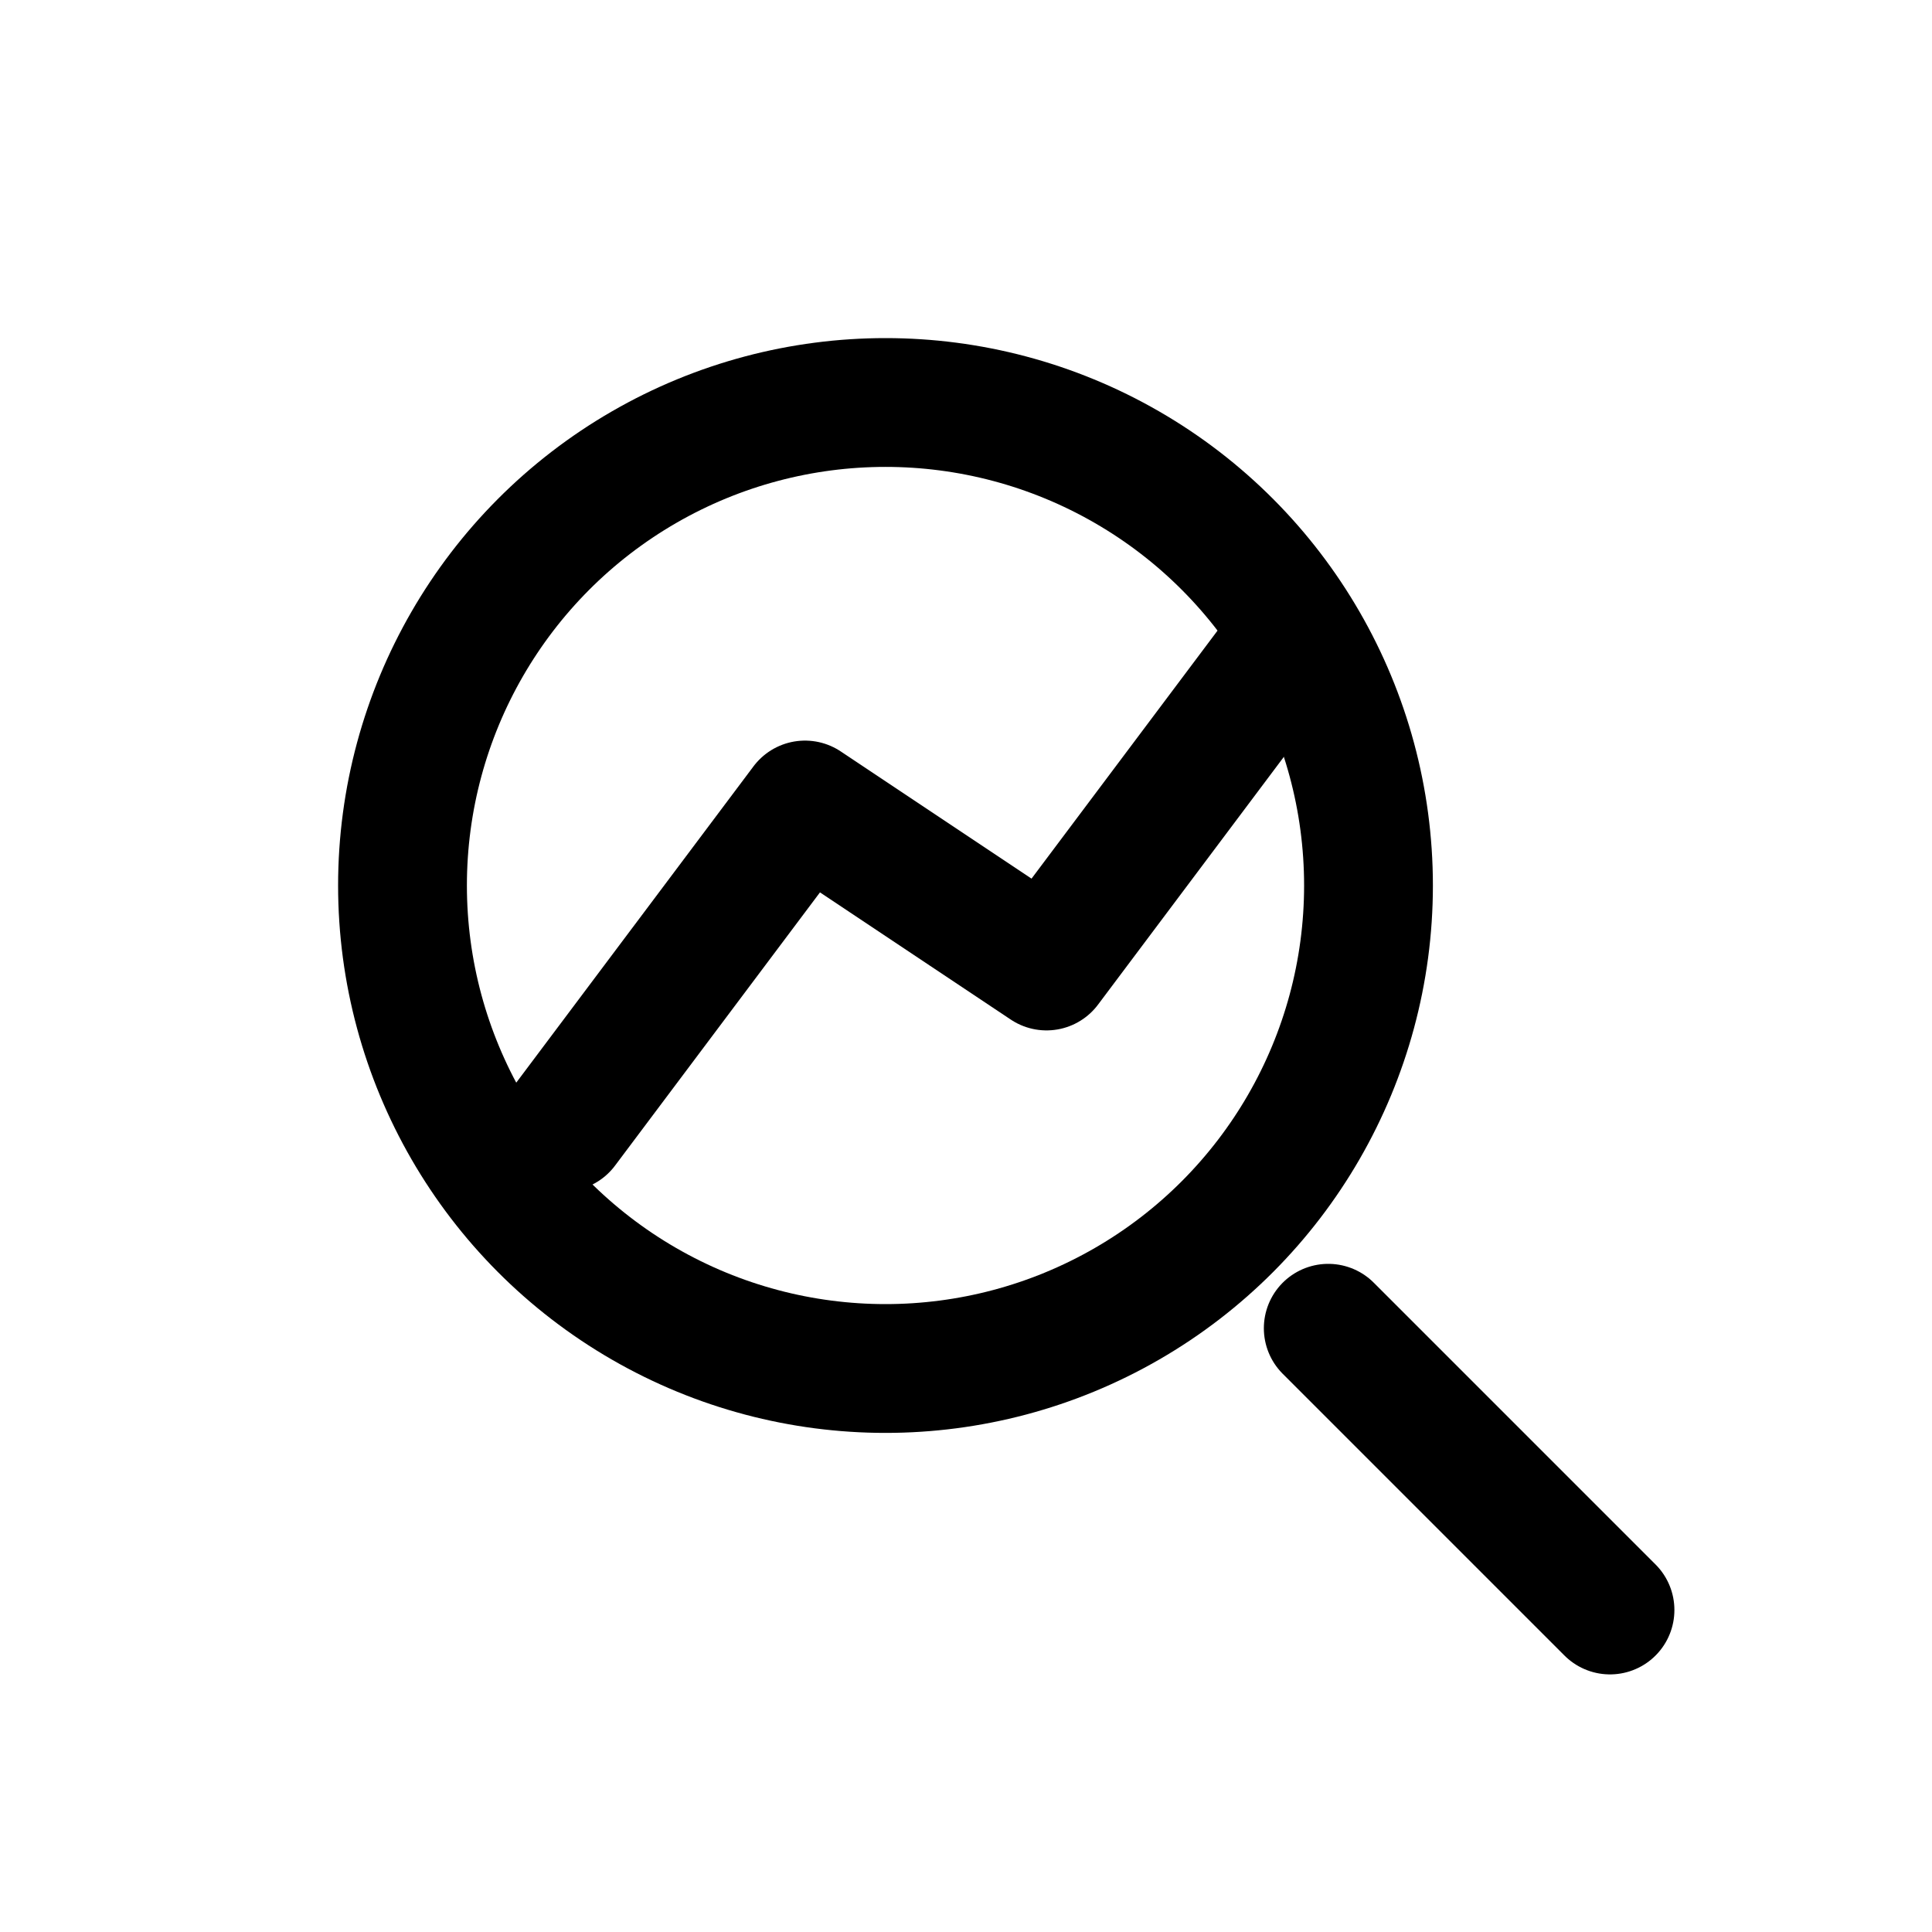 <!-- SEO Optimization Icon (Light Yellow) -->
<svg class="icon-seo" xmlns="http://www.w3.org/2000/svg" viewBox="0 0 24 24" width="40" height="40" aria-hidden="true" role="img">
  <g fill="none" stroke="hsl(45, 100%, 85%)" stroke-width="1.6" stroke-linecap="round" stroke-linejoin="round">
    <!-- magnifying glass -->
    <circle cx="11" cy="11" r="6"/>
    <line x1="16.5" y1="16.5" x2="20" y2="20"/>
    <!-- SEO graph -->
    <polyline points="7,14 10,10 13,12 16,8" />
  </g>
</svg>
